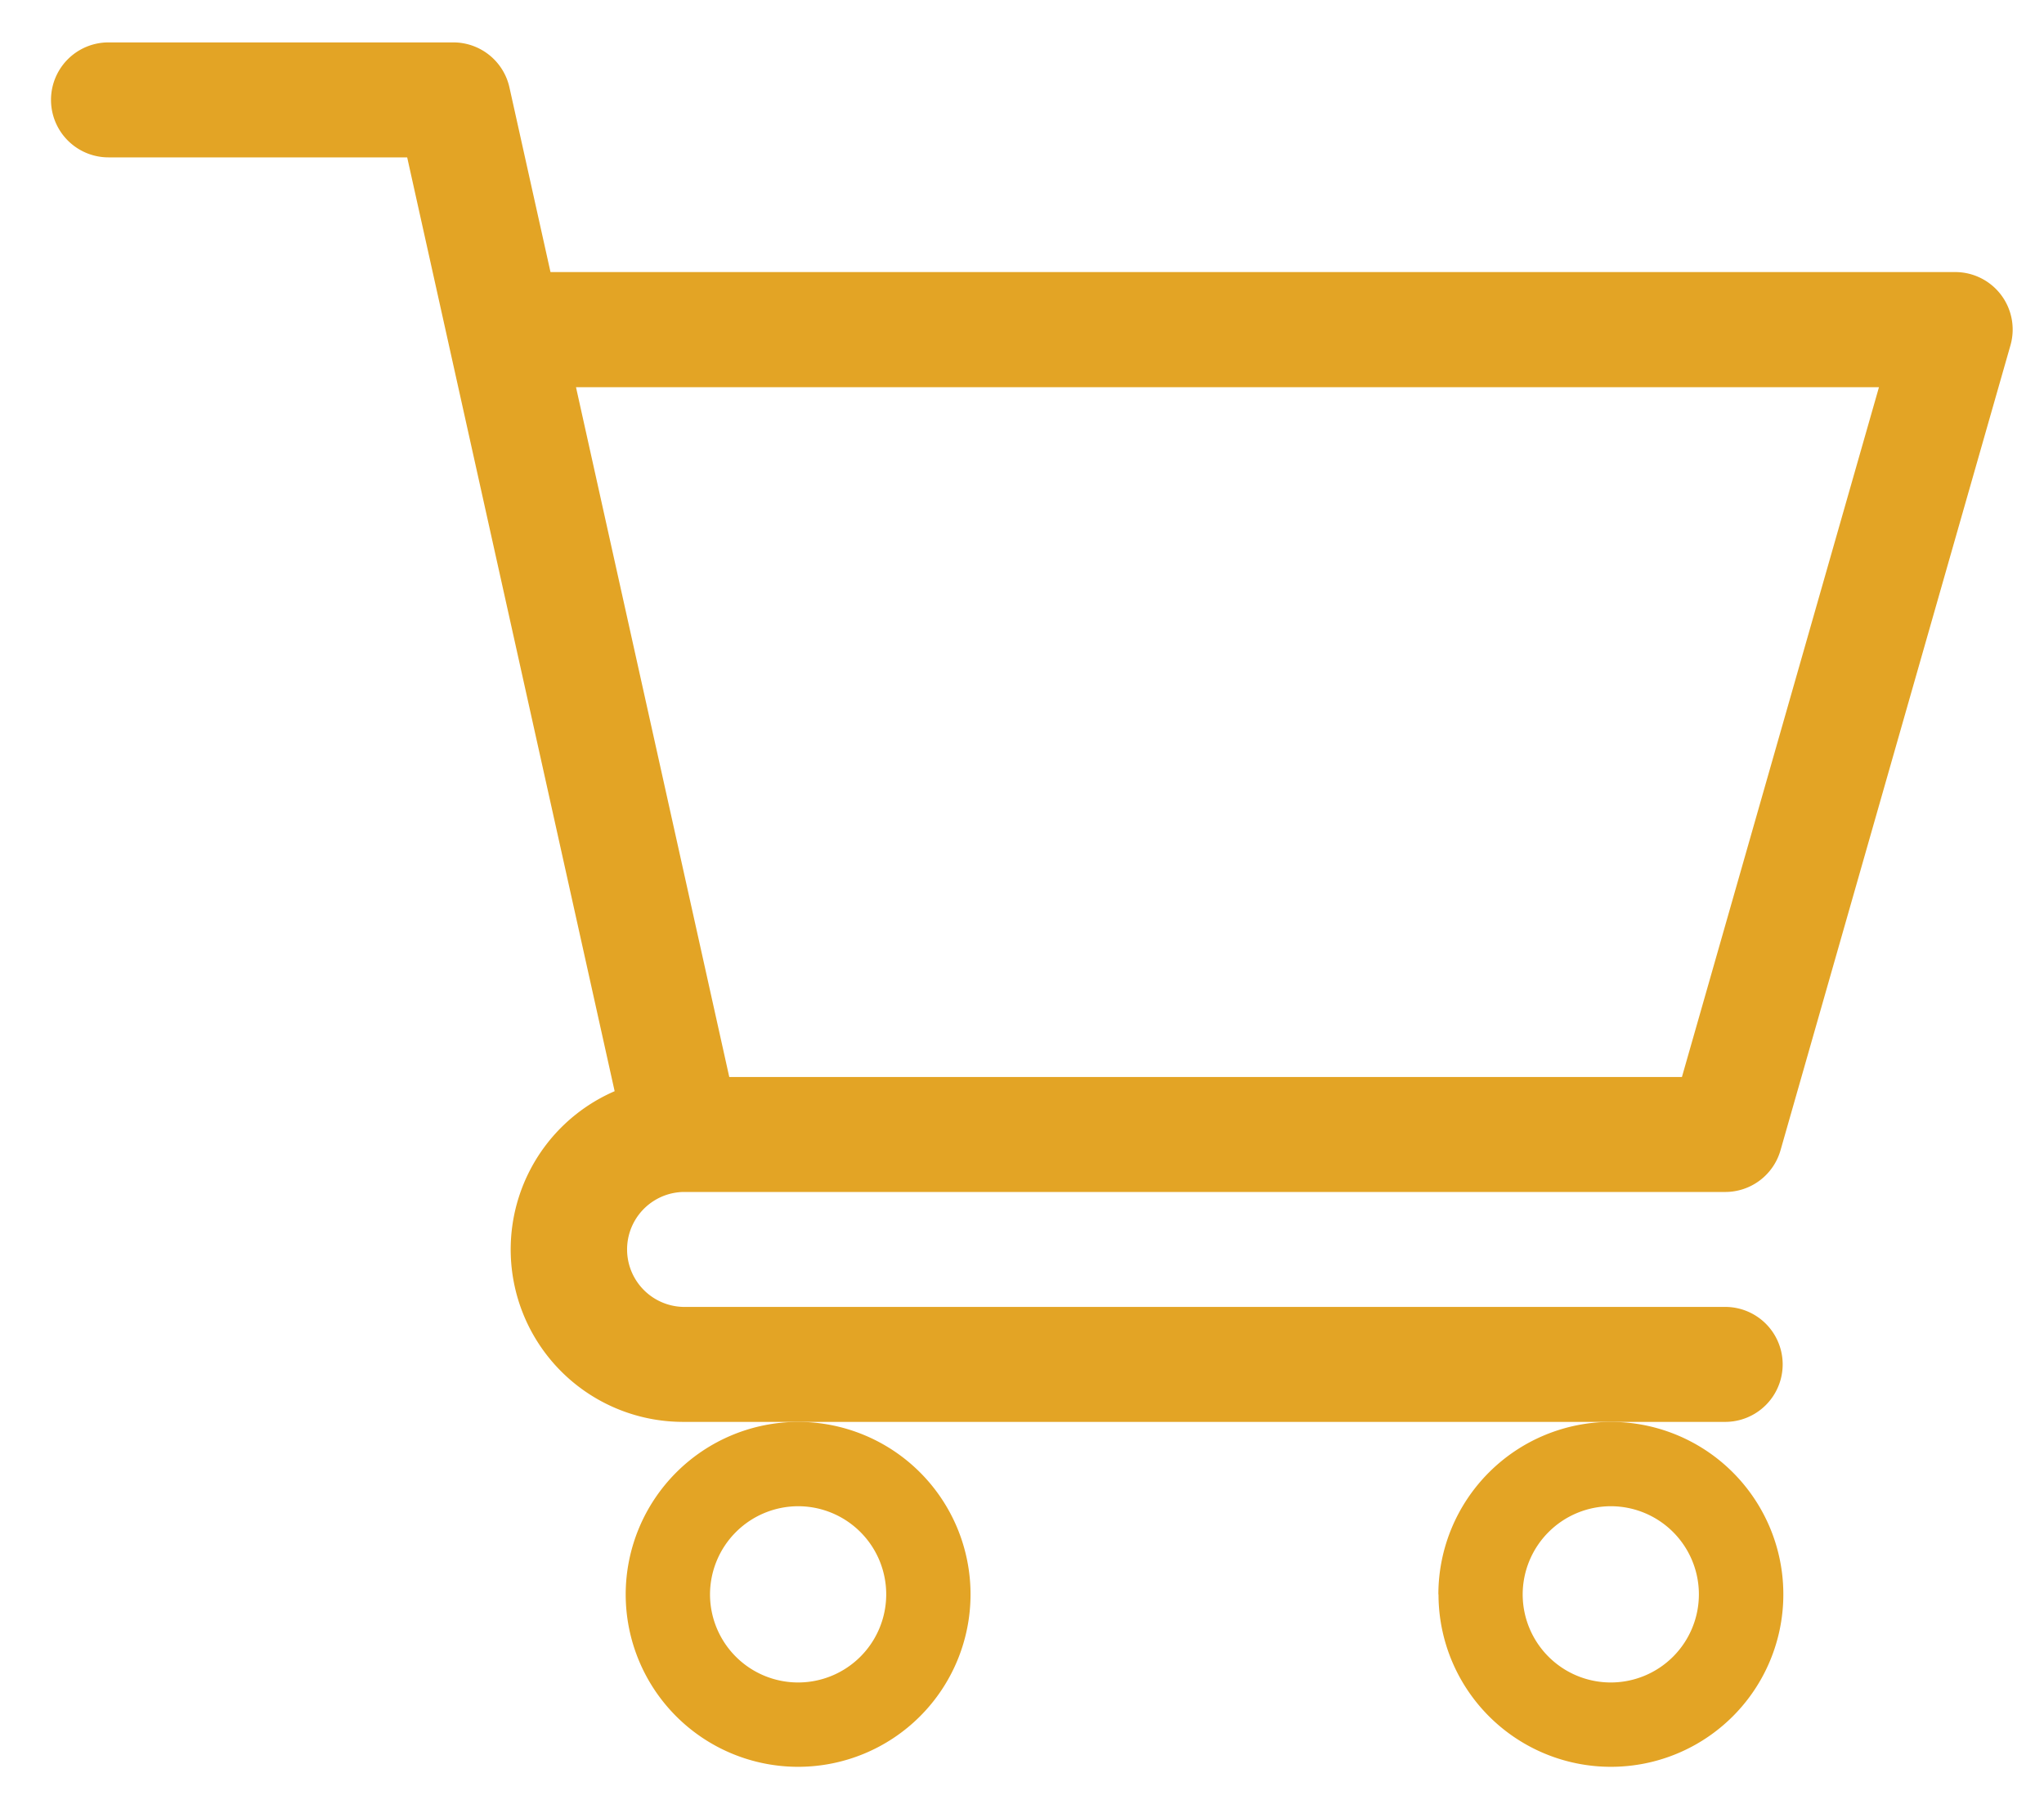 <svg id="Capa_1" data-name="Capa 1" xmlns="http://www.w3.org/2000/svg" viewBox="0 0 578.64 512"><defs><style>.cls-1{fill:#e3a425;}</style></defs><title>Cart</title><path class="cls-1" d="M193.36,337.35H488.41a16.27,16.27,0,0,0,15.64-11.8L569.13,97.78A16.26,16.26,0,0,0,553.49,77H155.84L144.21,24.7A16.28,16.28,0,0,0,128.32,12H30.71a16.27,16.27,0,0,0,0,32.54h84.56C117.33,53.78,170.93,295,174,308.83a48.8,48.8,0,0,0,19.39,93.59h295a16.27,16.27,0,0,0,0-32.54h-295a16.27,16.27,0,0,1,0-32.53ZM531.92,109.58,476.14,304.81H206.45L163.06,109.58Zm0,0"/><path class="cls-1" d="M177.13,451.23a48.81,48.81,0,1,0,48.81-48.81,48.87,48.87,0,0,0-48.81,48.81Zm48.81-24.94A24.94,24.94,0,1,1,201,451.23a25,25,0,0,1,24.94-24.94Zm0,8.67"/><path class="cls-1" d="M407.23,451.23A48.81,48.81,0,1,0,456,402.42a48.87,48.87,0,0,0-48.81,48.81ZM456,426.29a24.94,24.94,0,1,1-24.94,24.94A25,25,0,0,1,456,426.29Zm0,8.67"/></svg>